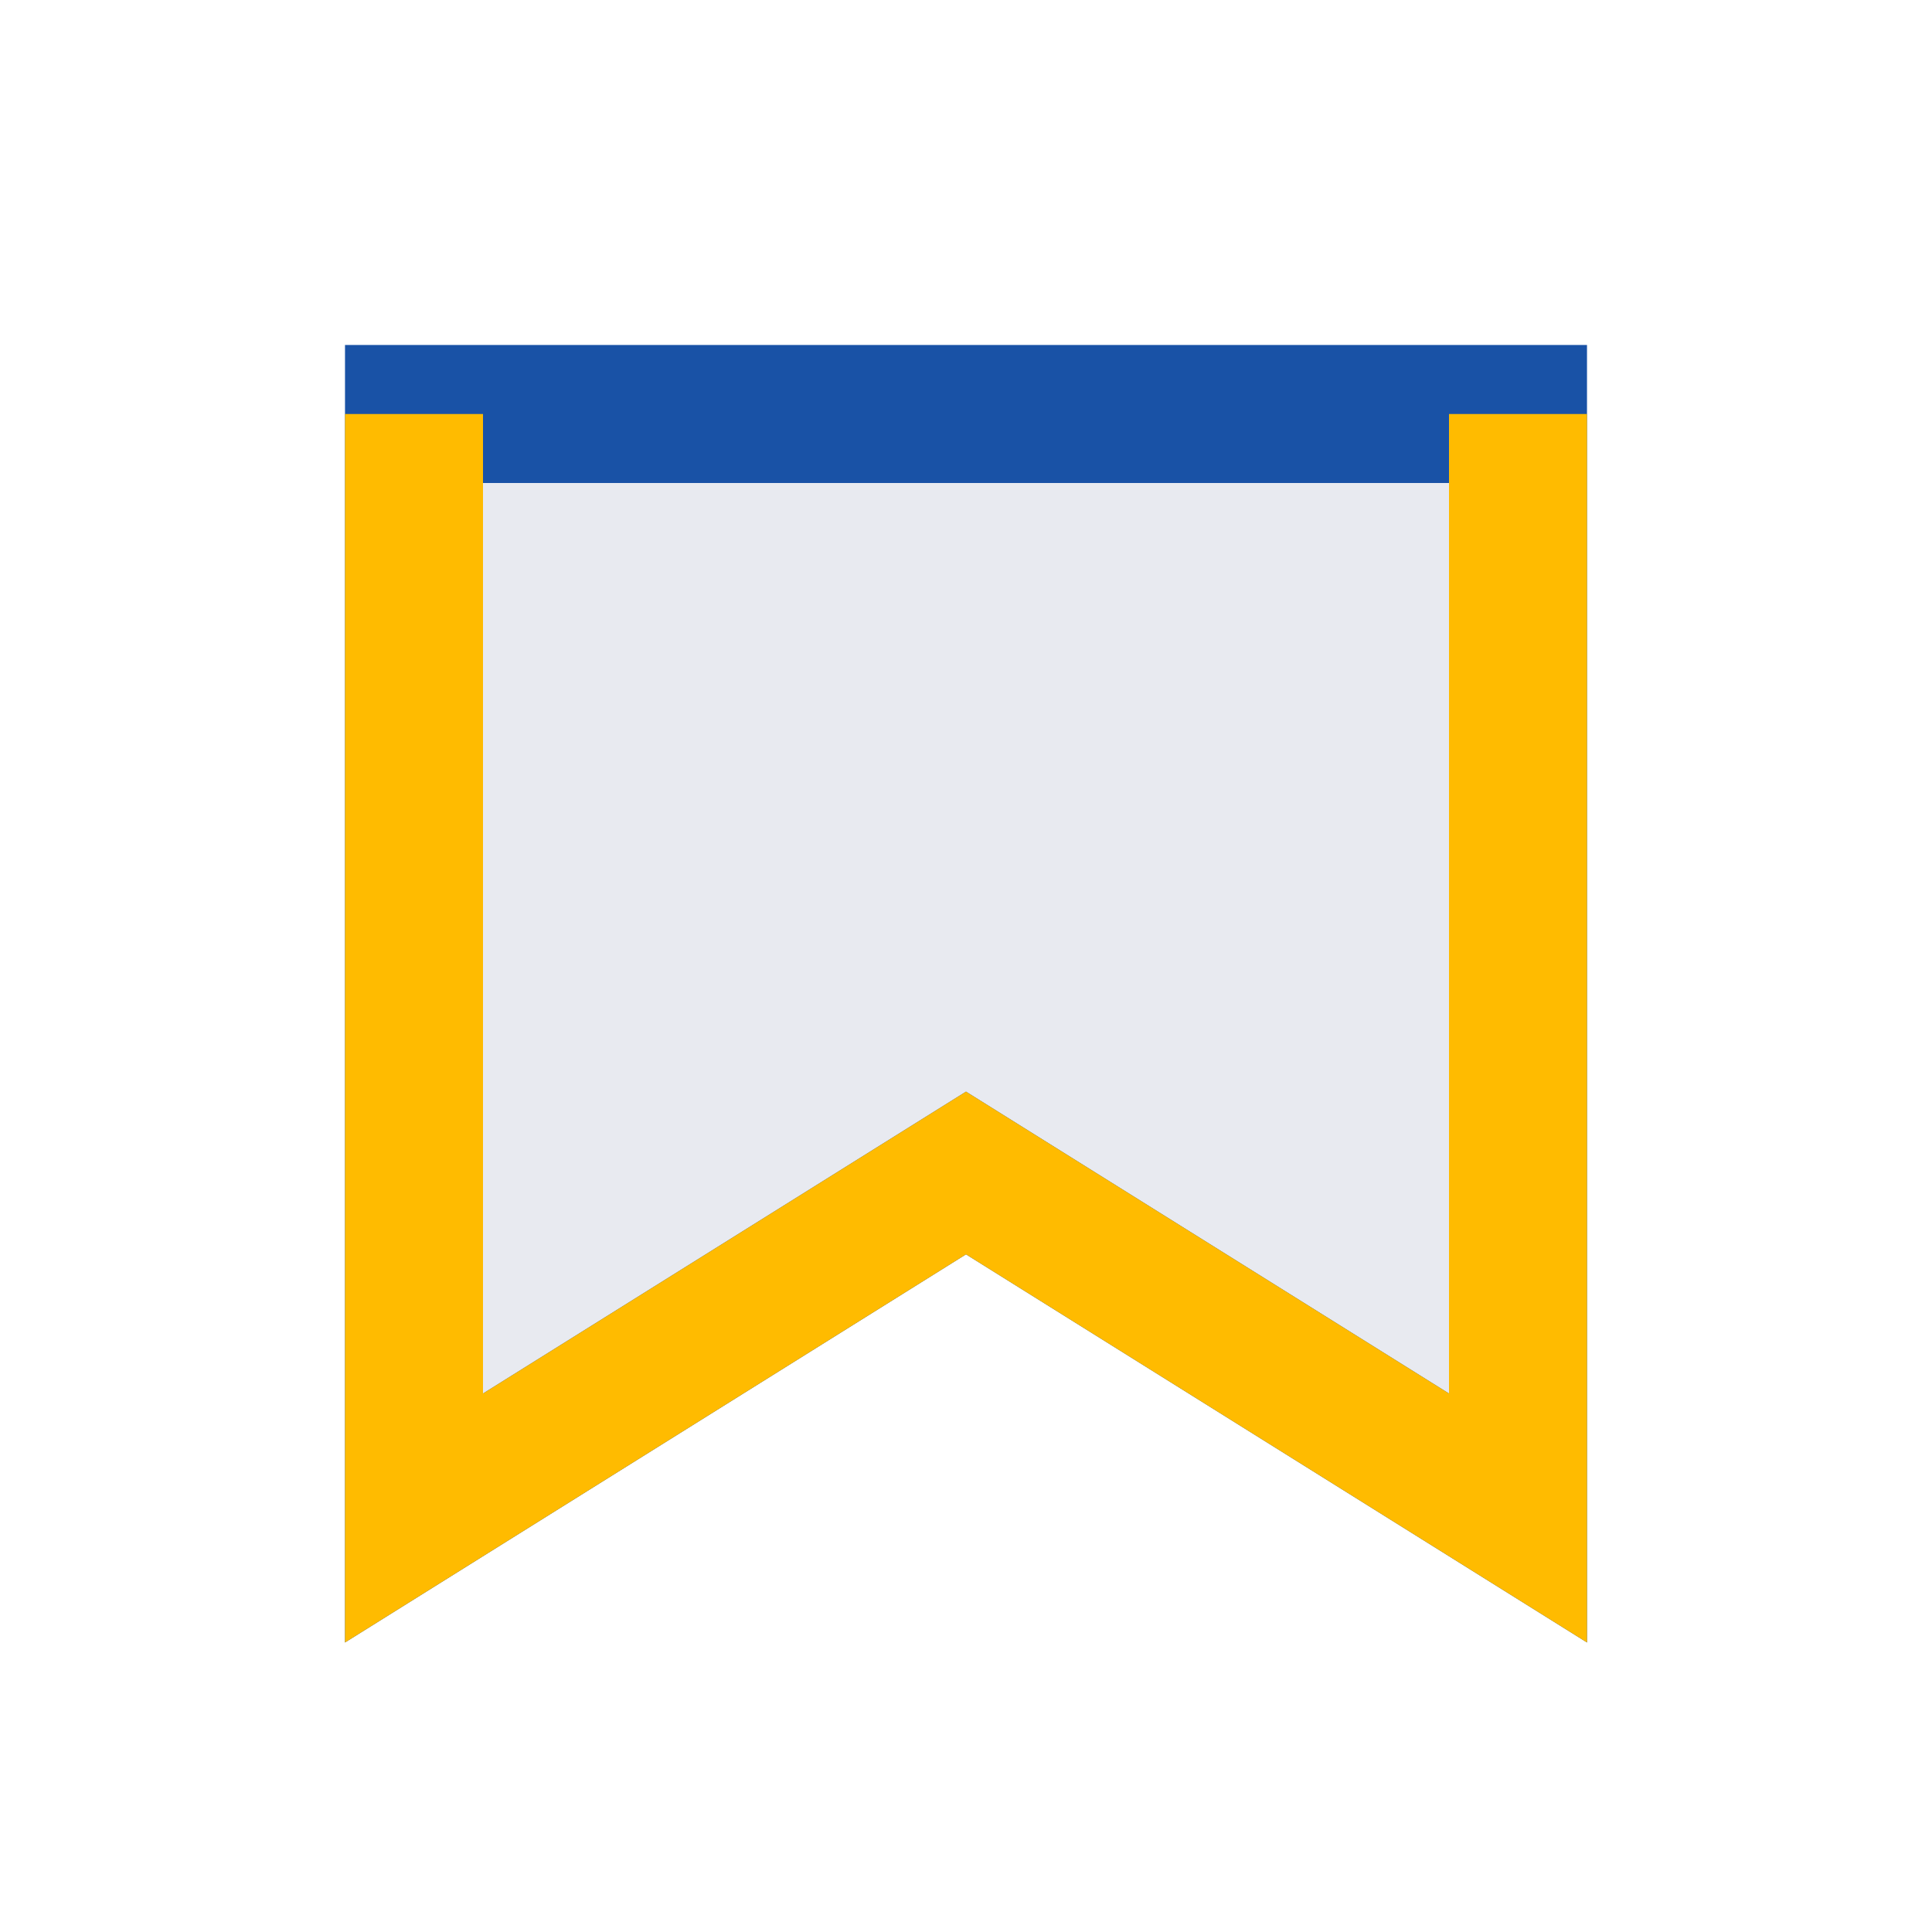 <?xml version="1.0" encoding="UTF-8"?>
<svg xmlns="http://www.w3.org/2000/svg" width="28" height="28" viewBox="0 0 28 28"><path d="M6 6h16v16l-8-5-8 5z" fill="#e8eaf0" stroke="#1952a6" stroke-width="2"/><path d="M6 6v16l8-5 8 5V6" fill="none" stroke="#ffbb00" stroke-width="2"/></svg>